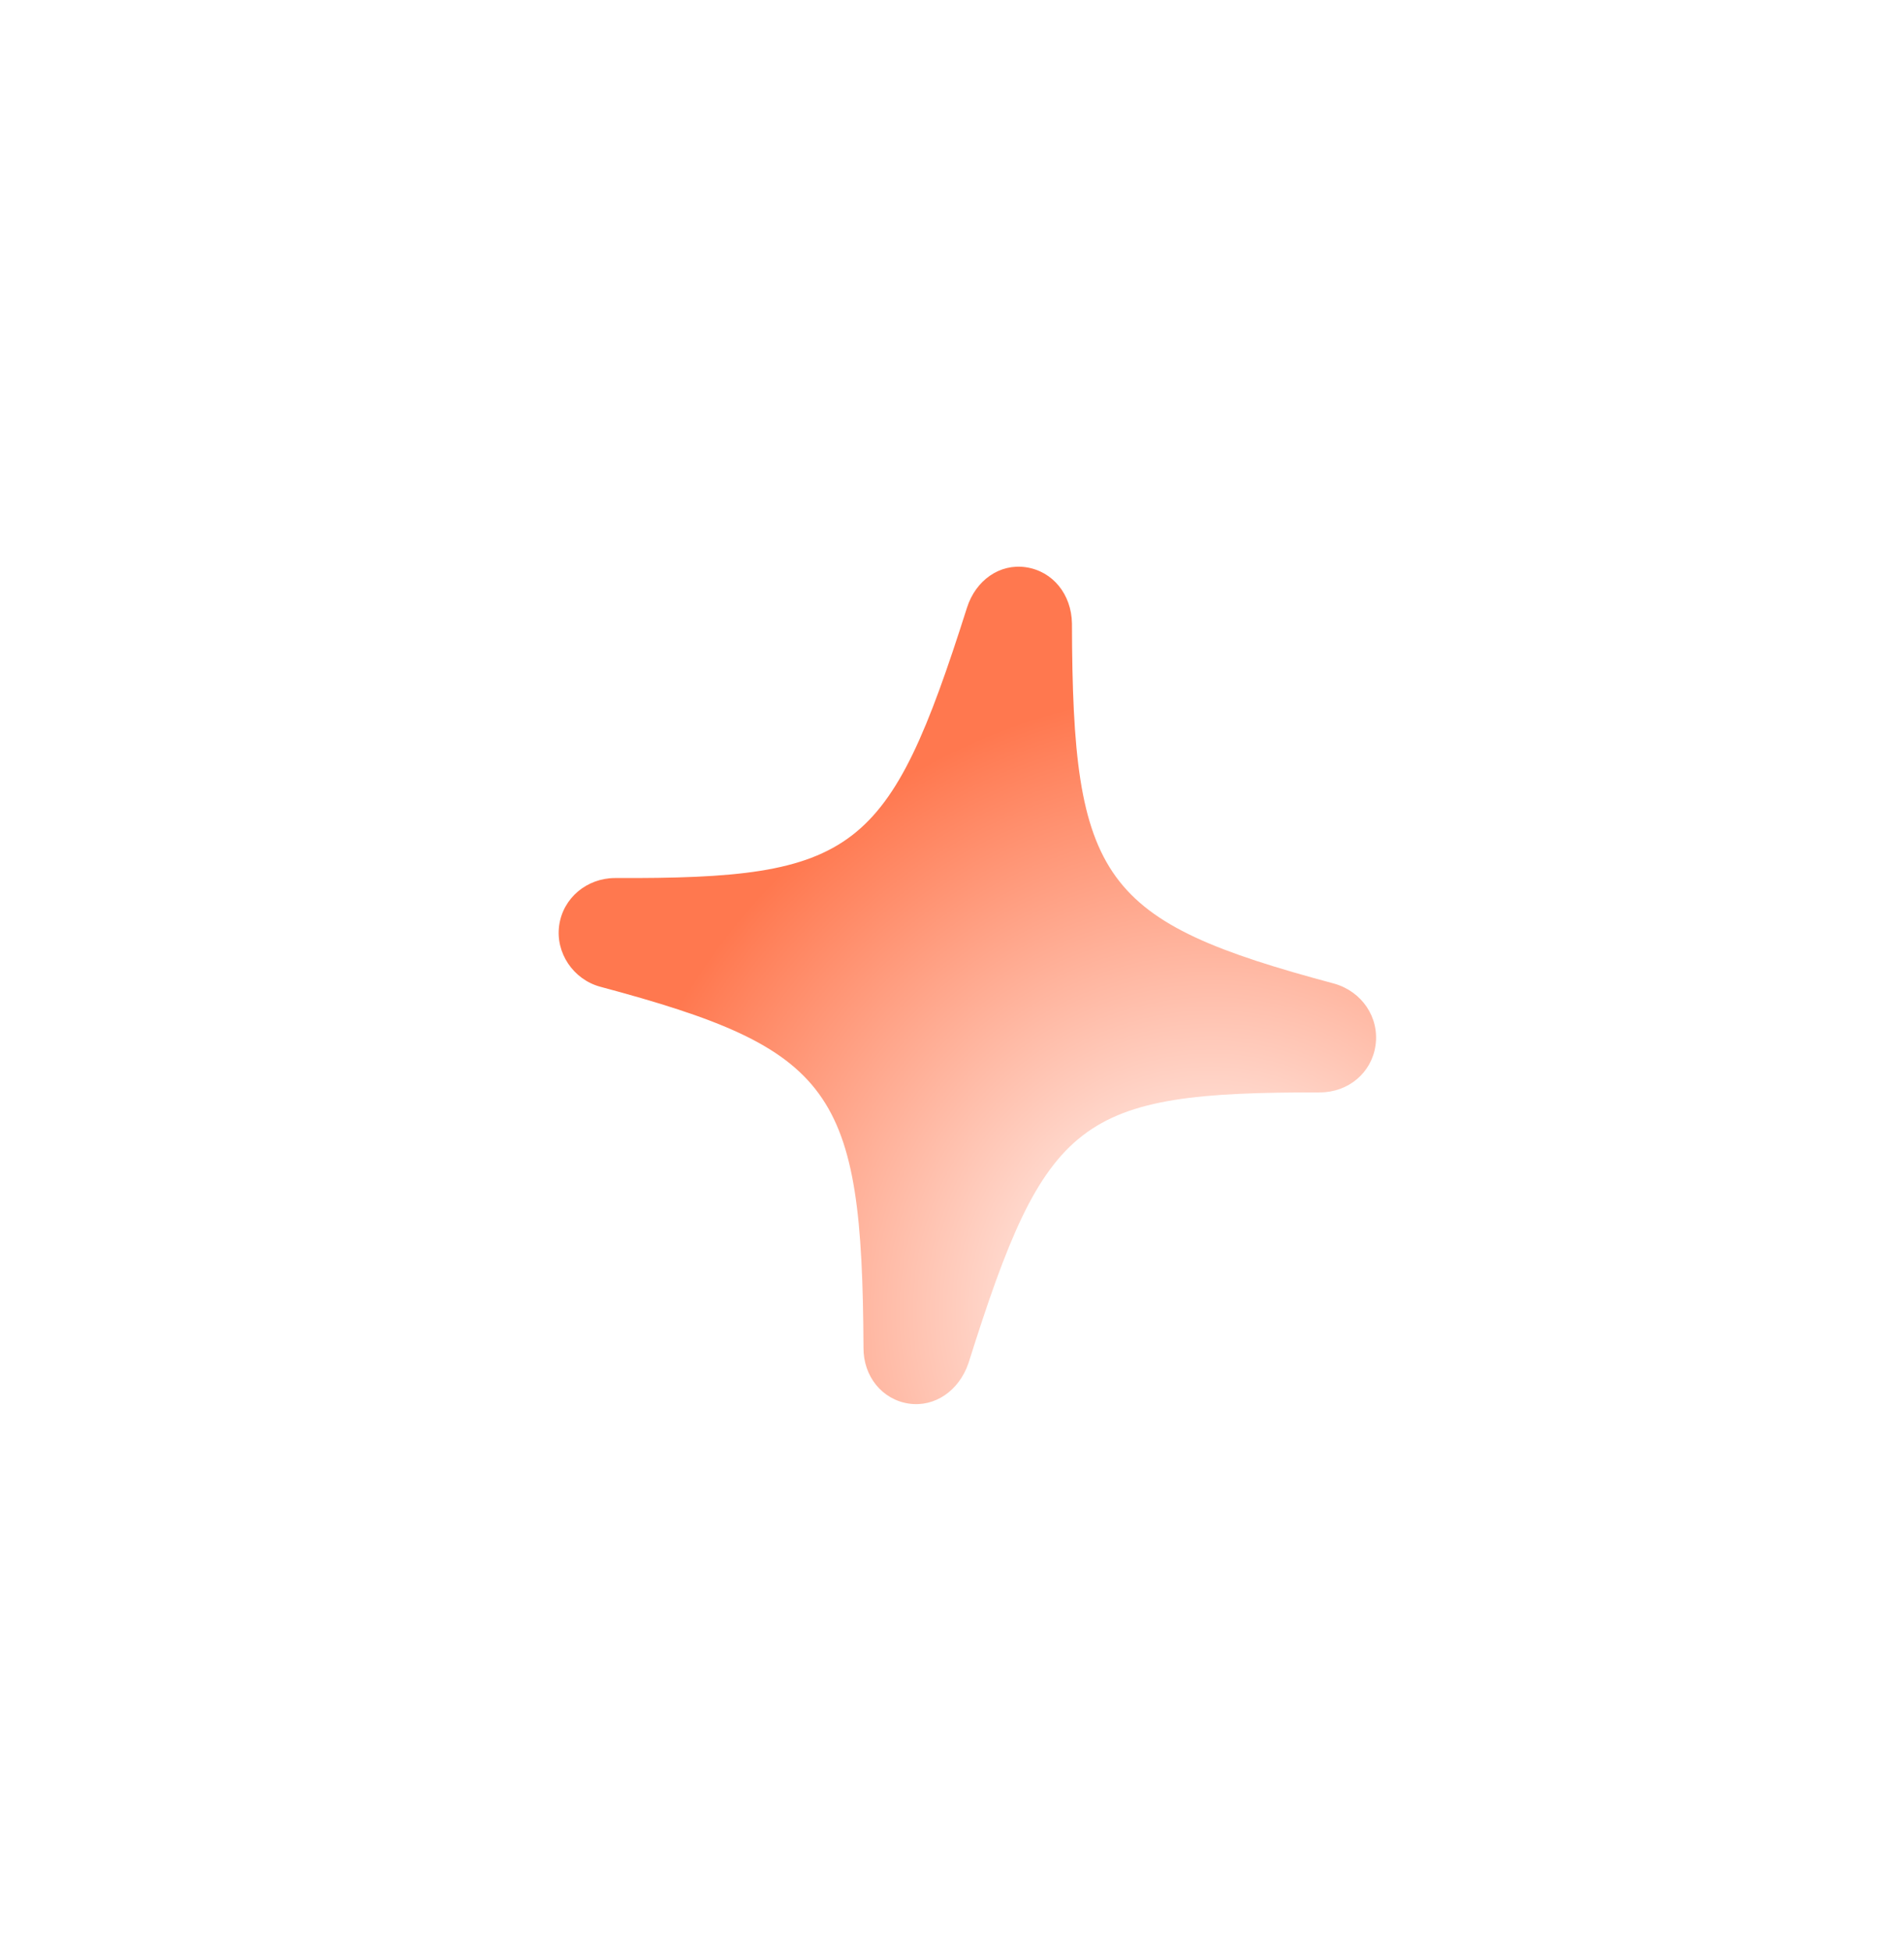 <svg width="41" height="42" viewBox="0 0 41 42" fill="none" xmlns="http://www.w3.org/2000/svg">
<g filter="url(#filter0_d_10929_417)">
<path d="M19.571 27.295C18.998 27.211 18.588 26.71 18.594 26.087C18.567 20.529 17.949 19.665 12.921 18.32C12.342 18.161 11.959 17.589 12.041 17.002C12.124 16.408 12.638 15.984 13.24 15.981C18.421 16.002 19.139 15.458 20.823 10.16C21.011 9.572 21.525 9.207 22.09 9.29C22.671 9.375 23.073 9.875 23.083 10.5C23.095 16.047 23.713 16.911 28.733 18.255C29.327 18.425 29.705 18.98 29.62 19.583C29.538 20.169 29.04 20.595 28.422 20.596C23.231 20.59 22.522 21.127 20.854 26.427C20.649 27.021 20.128 27.377 19.571 27.295Z" fill="url(#paint0_radial_10929_417)"/>
</g>
<defs>
<filter id="filter0_d_10929_417" x="0.809" y="0.978" width="40.044" height="40.471" filterUnits="userSpaceOnUse" color-interpolation-filters="sRGB">
<feFlood flood-opacity="0" result="BackgroundImageFix"/>
<feColorMatrix in="SourceAlpha" type="matrix" values="0 0 0 0 0 0 0 0 0 0 0 0 0 0 0 0 0 0 127 0" result="hardAlpha"/>
<feOffset dy="2.921"/>
<feGaussianBlur stdDeviation="5.61"/>
<feComposite in2="hardAlpha" operator="out"/>
<feColorMatrix type="matrix" values="0 0 0 0 1 0 0 0 0 0.475 0 0 0 0 0.318 0 0 0 0.32 0"/>
<feBlend mode="normal" in2="BackgroundImageFix" result="effect1_dropShadow_10929_417"/>
<feBlend mode="normal" in="SourceGraphic" in2="effect1_dropShadow_10929_417" result="shape"/>
</filter>
<radialGradient id="paint0_radial_10929_417" cx="0" cy="0" r="1" gradientUnits="userSpaceOnUse" gradientTransform="translate(25.914 25.164) rotate(-143.928) scale(13.027 13.456)">
<stop stop-color="#FFCEBF"/>
<stop offset="0.062" stop-color="#FFFDFD"/>
<stop offset="1" stop-color="#FF784F"/>
</radialGradient>
</defs>
</svg>
